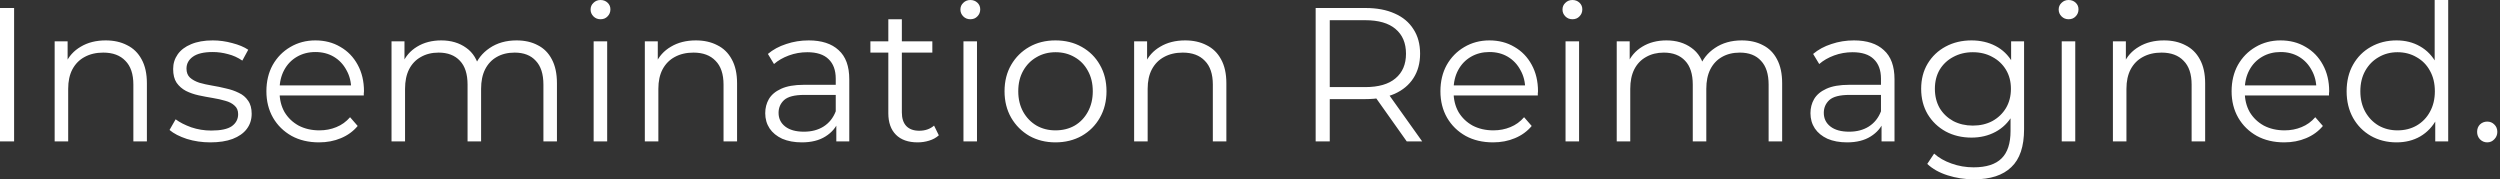 <svg width="446" height="32" viewBox="0 0 446 32" fill="none" xmlns="http://www.w3.org/2000/svg">
<rect x="0" y="0" width="446" height="32" fill="#333333" stroke="none"/>
<path d="M2.36928e-05 25.228V1.428H2.516V25.228H2.36928e-05ZM18.862 7.208C20.312 7.208 21.582 7.491 22.67 8.058C23.78 8.602 24.642 9.441 25.254 10.574C25.889 11.707 26.206 13.135 26.206 14.858V25.228H23.792V15.096C23.792 13.215 23.316 11.798 22.364 10.846C21.434 9.871 20.12 9.384 18.42 9.384C17.151 9.384 16.04 9.645 15.088 10.166C14.159 10.665 13.433 11.401 12.912 12.376C12.413 13.328 12.164 14.484 12.164 15.844V25.228H9.75V7.378H12.062V12.274L11.688 11.356C12.255 10.064 13.161 9.055 14.408 8.33C15.655 7.582 17.139 7.208 18.862 7.208ZM37.52 25.398C36.047 25.398 34.653 25.194 33.338 24.786C32.024 24.355 30.992 23.823 30.244 23.188L31.332 21.284C32.058 21.828 32.987 22.304 34.12 22.712C35.254 23.097 36.444 23.29 37.69 23.29C39.39 23.29 40.614 23.029 41.362 22.508C42.11 21.964 42.484 21.25 42.484 20.366C42.484 19.709 42.269 19.199 41.838 18.836C41.43 18.451 40.886 18.167 40.206 17.986C39.526 17.782 38.767 17.612 37.928 17.476C37.09 17.34 36.251 17.181 35.412 17C34.596 16.819 33.848 16.558 33.168 16.218C32.488 15.855 31.933 15.368 31.502 14.756C31.094 14.144 30.89 13.328 30.89 12.308C30.89 11.333 31.162 10.461 31.706 9.69C32.25 8.919 33.044 8.319 34.086 7.888C35.152 7.435 36.444 7.208 37.962 7.208C39.118 7.208 40.274 7.367 41.43 7.684C42.586 7.979 43.538 8.375 44.286 8.874L43.232 10.812C42.439 10.268 41.589 9.883 40.682 9.656C39.776 9.407 38.869 9.282 37.962 9.282C36.353 9.282 35.163 9.565 34.392 10.132C33.644 10.676 33.27 11.379 33.27 12.24C33.27 12.92 33.474 13.453 33.882 13.838C34.313 14.223 34.868 14.529 35.548 14.756C36.251 14.96 37.01 15.13 37.826 15.266C38.665 15.402 39.492 15.572 40.308 15.776C41.147 15.957 41.906 16.218 42.586 16.558C43.289 16.875 43.844 17.34 44.252 17.952C44.683 18.541 44.898 19.323 44.898 20.298C44.898 21.341 44.604 22.247 44.014 23.018C43.448 23.766 42.609 24.355 41.498 24.786C40.41 25.194 39.084 25.398 37.52 25.398ZM56.91 25.398C55.051 25.398 53.419 25.013 52.014 24.242C50.609 23.449 49.509 22.372 48.716 21.012C47.923 19.629 47.526 18.054 47.526 16.286C47.526 14.518 47.9 12.954 48.648 11.594C49.419 10.234 50.461 9.169 51.776 8.398C53.113 7.605 54.609 7.208 56.264 7.208C57.941 7.208 59.426 7.593 60.718 8.364C62.033 9.112 63.064 10.177 63.812 11.56C64.56 12.92 64.934 14.495 64.934 16.286C64.934 16.399 64.923 16.524 64.9 16.66C64.9 16.773 64.9 16.898 64.9 17.034H49.362V15.232H63.608L62.656 15.946C62.656 14.654 62.373 13.509 61.806 12.512C61.262 11.492 60.514 10.699 59.562 10.132C58.61 9.565 57.511 9.282 56.264 9.282C55.04 9.282 53.941 9.565 52.966 10.132C51.991 10.699 51.232 11.492 50.688 12.512C50.144 13.532 49.872 14.699 49.872 16.014V16.388C49.872 17.748 50.167 18.949 50.756 19.992C51.368 21.012 52.207 21.817 53.272 22.406C54.36 22.973 55.595 23.256 56.978 23.256C58.066 23.256 59.075 23.063 60.004 22.678C60.956 22.293 61.772 21.703 62.452 20.91L63.812 22.474C63.019 23.426 62.021 24.151 60.82 24.65C59.641 25.149 58.338 25.398 56.91 25.398ZM92.151 7.208C93.602 7.208 94.86 7.491 95.925 8.058C97.013 8.602 97.852 9.441 98.441 10.574C99.053 11.707 99.359 13.135 99.359 14.858V25.228H96.945V15.096C96.945 13.215 96.492 11.798 95.585 10.846C94.701 9.871 93.443 9.384 91.811 9.384C90.587 9.384 89.522 9.645 88.615 10.166C87.731 10.665 87.04 11.401 86.541 12.376C86.065 13.328 85.827 14.484 85.827 15.844V25.228H83.413V15.096C83.413 13.215 82.96 11.798 82.053 10.846C81.147 9.871 79.877 9.384 78.245 9.384C77.044 9.384 75.99 9.645 75.083 10.166C74.177 10.665 73.474 11.401 72.975 12.376C72.499 13.328 72.261 14.484 72.261 15.844V25.228H69.847V7.378H72.159V12.206L71.785 11.356C72.329 10.064 73.202 9.055 74.403 8.33C75.627 7.582 77.067 7.208 78.721 7.208C80.467 7.208 81.951 7.65 83.175 8.534C84.399 9.395 85.193 10.699 85.555 12.444L84.603 12.07C85.125 10.619 86.043 9.452 87.357 8.568C88.695 7.661 90.293 7.208 92.151 7.208ZM105.906 25.228V7.378H108.32V25.228H105.906ZM107.13 3.434C106.631 3.434 106.212 3.264 105.872 2.924C105.532 2.584 105.362 2.176 105.362 1.7C105.362 1.224 105.532 0.827 105.872 0.51C106.212 0.17 106.631 2.58684e-05 107.13 2.58684e-05C107.629 2.58684e-05 108.048 0.159 108.388 0.476C108.728 0.793 108.898 1.19 108.898 1.666C108.898 2.165 108.728 2.584 108.388 2.924C108.071 3.264 107.651 3.434 107.13 3.434ZM124.149 7.208C125.6 7.208 126.869 7.491 127.957 8.058C129.068 8.602 129.929 9.441 130.541 10.574C131.176 11.707 131.493 13.135 131.493 14.858V25.228H129.079V15.096C129.079 13.215 128.603 11.798 127.651 10.846C126.722 9.871 125.407 9.384 123.707 9.384C122.438 9.384 121.327 9.645 120.375 10.166C119.446 10.665 118.72 11.401 118.199 12.376C117.7 13.328 117.451 14.484 117.451 15.844V25.228H115.037V7.378H117.349V12.274L116.975 11.356C117.542 10.064 118.448 9.055 119.695 8.33C120.942 7.582 122.426 7.208 124.149 7.208ZM149.199 25.228V21.284L149.097 20.638V14.042C149.097 12.523 148.667 11.356 147.805 10.54C146.967 9.724 145.709 9.316 144.031 9.316C142.875 9.316 141.776 9.509 140.733 9.894C139.691 10.279 138.807 10.789 138.081 11.424L136.993 9.622C137.9 8.851 138.988 8.262 140.257 7.854C141.527 7.423 142.864 7.208 144.269 7.208C146.581 7.208 148.361 7.786 149.607 8.942C150.877 10.075 151.511 11.809 151.511 14.144V25.228H149.199ZM143.045 25.398C141.708 25.398 140.541 25.183 139.543 24.752C138.569 24.299 137.821 23.687 137.299 22.916C136.778 22.123 136.517 21.216 136.517 20.196C136.517 19.267 136.733 18.428 137.163 17.68C137.617 16.909 138.342 16.297 139.339 15.844C140.359 15.368 141.719 15.13 143.419 15.13H149.573V16.932H143.487C141.765 16.932 140.563 17.238 139.883 17.85C139.226 18.462 138.897 19.221 138.897 20.128C138.897 21.148 139.294 21.964 140.087 22.576C140.881 23.188 141.991 23.494 143.419 23.494C144.779 23.494 145.947 23.188 146.921 22.576C147.919 21.941 148.644 21.035 149.097 19.856L149.641 21.522C149.188 22.701 148.395 23.641 147.261 24.344C146.151 25.047 144.745 25.398 143.045 25.398ZM163.712 25.398C162.035 25.398 160.743 24.945 159.836 24.038C158.929 23.131 158.476 21.851 158.476 20.196V3.434H160.89V20.06C160.89 21.103 161.151 21.907 161.672 22.474C162.216 23.041 162.987 23.324 163.984 23.324C165.049 23.324 165.933 23.018 166.636 22.406L167.486 24.14C167.01 24.571 166.432 24.888 165.752 25.092C165.095 25.296 164.415 25.398 163.712 25.398ZM155.28 9.384V7.378H166.33V9.384H155.28ZM171.881 25.228V7.378H174.295V25.228H171.881ZM173.105 3.434C172.606 3.434 172.187 3.264 171.847 2.924C171.507 2.584 171.337 2.176 171.337 1.7C171.337 1.224 171.507 0.827 171.847 0.51C172.187 0.17 172.606 2.58684e-05 173.105 2.58684e-05C173.603 2.58684e-05 174.023 0.159 174.363 0.476C174.703 0.793 174.873 1.19 174.873 1.666C174.873 2.165 174.703 2.584 174.363 2.924C174.045 3.264 173.626 3.434 173.105 3.434ZM188.288 25.398C186.565 25.398 185.012 25.013 183.63 24.242C182.27 23.449 181.193 22.372 180.4 21.012C179.606 19.629 179.21 18.054 179.21 16.286C179.21 14.495 179.606 12.92 180.4 11.56C181.193 10.2 182.27 9.135 183.63 8.364C184.99 7.593 186.542 7.208 188.288 7.208C190.056 7.208 191.62 7.593 192.98 8.364C194.362 9.135 195.439 10.2 196.21 11.56C197.003 12.92 197.4 14.495 197.4 16.286C197.4 18.054 197.003 19.629 196.21 21.012C195.439 22.372 194.362 23.449 192.98 24.242C191.597 25.013 190.033 25.398 188.288 25.398ZM188.288 23.256C189.58 23.256 190.724 22.973 191.722 22.406C192.719 21.817 193.501 21.001 194.068 19.958C194.657 18.893 194.952 17.669 194.952 16.286C194.952 14.881 194.657 13.657 194.068 12.614C193.501 11.571 192.719 10.767 191.722 10.2C190.724 9.611 189.591 9.316 188.322 9.316C187.052 9.316 185.919 9.611 184.922 10.2C183.924 10.767 183.131 11.571 182.542 12.614C181.952 13.657 181.658 14.881 181.658 16.286C181.658 17.669 181.952 18.893 182.542 19.958C183.131 21.001 183.924 21.817 184.922 22.406C185.919 22.973 187.041 23.256 188.288 23.256ZM211.44 7.208C212.891 7.208 214.16 7.491 215.248 8.058C216.359 8.602 217.22 9.441 217.832 10.574C218.467 11.707 218.784 13.135 218.784 14.858V25.228H216.37V15.096C216.37 13.215 215.894 11.798 214.942 10.846C214.013 9.871 212.698 9.384 210.998 9.384C209.729 9.384 208.618 9.645 207.666 10.166C206.737 10.665 206.011 11.401 205.49 12.376C204.991 13.328 204.742 14.484 204.742 15.844V25.228H202.328V7.378H204.64V12.274L204.266 11.356C204.833 10.064 205.739 9.055 206.986 8.33C208.233 7.582 209.717 7.208 211.44 7.208ZM234.713 25.228V1.428H243.621C245.638 1.428 247.372 1.757 248.823 2.414C250.274 3.049 251.384 3.978 252.155 5.202C252.948 6.403 253.345 7.865 253.345 9.588C253.345 11.265 252.948 12.716 252.155 13.94C251.384 15.141 250.274 16.071 248.823 16.728C247.372 17.363 245.638 17.68 243.621 17.68H236.107L237.229 16.524V25.228H234.713ZM250.965 25.228L244.845 16.592H247.565L253.719 25.228H250.965ZM237.229 16.728L236.107 15.538H243.553C245.933 15.538 247.735 15.017 248.959 13.974C250.206 12.931 250.829 11.469 250.829 9.588C250.829 7.684 250.206 6.211 248.959 5.168C247.735 4.125 245.933 3.604 243.553 3.604H236.107L237.229 2.414V16.728ZM266.355 25.398C264.497 25.398 262.865 25.013 261.459 24.242C260.054 23.449 258.955 22.372 258.161 21.012C257.368 19.629 256.971 18.054 256.971 16.286C256.971 14.518 257.345 12.954 258.093 11.594C258.864 10.234 259.907 9.169 261.221 8.398C262.559 7.605 264.055 7.208 265.709 7.208C267.387 7.208 268.871 7.593 270.163 8.364C271.478 9.112 272.509 10.177 273.257 11.56C274.005 12.92 274.379 14.495 274.379 16.286C274.379 16.399 274.368 16.524 274.345 16.66C274.345 16.773 274.345 16.898 274.345 17.034H258.807V15.232H273.053L272.101 15.946C272.101 14.654 271.818 13.509 271.251 12.512C270.707 11.492 269.959 10.699 269.007 10.132C268.055 9.565 266.956 9.282 265.709 9.282C264.485 9.282 263.386 9.565 262.411 10.132C261.437 10.699 260.677 11.492 260.133 12.512C259.589 13.532 259.317 14.699 259.317 16.014V16.388C259.317 17.748 259.612 18.949 260.201 19.992C260.813 21.012 261.652 21.817 262.717 22.406C263.805 22.973 265.041 23.256 266.423 23.256C267.511 23.256 268.52 23.063 269.449 22.678C270.401 22.293 271.217 21.703 271.897 20.91L273.257 22.474C272.464 23.426 271.467 24.151 270.265 24.65C269.087 25.149 267.783 25.398 266.355 25.398ZM279.293 25.228V7.378H281.707V25.228H279.293ZM280.517 3.434C280.018 3.434 279.599 3.264 279.259 2.924C278.919 2.584 278.749 2.176 278.749 1.7C278.749 1.224 278.919 0.827 279.259 0.51C279.599 0.17 280.018 2.58684e-05 280.517 2.58684e-05C281.015 2.58684e-05 281.435 0.159 281.775 0.476C282.115 0.793 282.285 1.19 282.285 1.666C282.285 2.165 282.115 2.584 281.775 2.924C281.457 3.264 281.038 3.434 280.517 3.434ZM310.728 7.208C312.178 7.208 313.436 7.491 314.502 8.058C315.59 8.602 316.428 9.441 317.018 10.574C317.63 11.707 317.936 13.135 317.936 14.858V25.228H315.522V15.096C315.522 13.215 315.068 11.798 314.162 10.846C313.278 9.871 312.02 9.384 310.388 9.384C309.164 9.384 308.098 9.645 307.192 10.166C306.308 10.665 305.616 11.401 305.118 12.376C304.642 13.328 304.404 14.484 304.404 15.844V25.228H301.99V15.096C301.99 13.215 301.536 11.798 300.63 10.846C299.723 9.871 298.454 9.384 296.822 9.384C295.62 9.384 294.566 9.645 293.66 10.166C292.753 10.665 292.05 11.401 291.552 12.376C291.076 13.328 290.838 14.484 290.838 15.844V25.228H288.424V7.378H290.736V12.206L290.362 11.356C290.906 10.064 291.778 9.055 292.98 8.33C294.204 7.582 295.643 7.208 297.298 7.208C299.043 7.208 300.528 7.65 301.752 8.534C302.976 9.395 303.769 10.699 304.132 12.444L303.18 12.07C303.701 10.619 304.619 9.452 305.934 8.568C307.271 7.661 308.869 7.208 310.728 7.208ZM335.668 25.228V21.284L335.566 20.638V14.042C335.566 12.523 335.136 11.356 334.274 10.54C333.436 9.724 332.178 9.316 330.5 9.316C329.344 9.316 328.245 9.509 327.202 9.894C326.16 10.279 325.276 10.789 324.55 11.424L323.462 9.622C324.369 8.851 325.457 8.262 326.726 7.854C327.996 7.423 329.333 7.208 330.738 7.208C333.05 7.208 334.83 7.786 336.076 8.942C337.346 10.075 337.98 11.809 337.98 14.144V25.228H335.668ZM329.514 25.398C328.177 25.398 327.01 25.183 326.012 24.752C325.038 24.299 324.29 23.687 323.768 22.916C323.247 22.123 322.986 21.216 322.986 20.196C322.986 19.267 323.202 18.428 323.632 17.68C324.086 16.909 324.811 16.297 325.808 15.844C326.828 15.368 328.188 15.13 329.888 15.13H336.042V16.932H329.956C328.234 16.932 327.032 17.238 326.352 17.85C325.695 18.462 325.366 19.221 325.366 20.128C325.366 21.148 325.763 21.964 326.556 22.576C327.35 23.188 328.46 23.494 329.888 23.494C331.248 23.494 332.416 23.188 333.39 22.576C334.388 21.941 335.113 21.035 335.566 19.856L336.11 21.522C335.657 22.701 334.864 23.641 333.73 24.344C332.62 25.047 331.214 25.398 329.514 25.398ZM352.153 31.994C350.521 31.994 348.957 31.756 347.461 31.28C345.965 30.804 344.752 30.124 343.823 29.24L345.047 27.404C345.886 28.152 346.917 28.741 348.141 29.172C349.388 29.625 350.702 29.852 352.085 29.852C354.352 29.852 356.018 29.319 357.083 28.254C358.148 27.211 358.681 25.579 358.681 23.358V18.904L359.021 15.844L358.783 12.784V7.378H361.095V23.052C361.095 26.135 360.336 28.39 358.817 29.818C357.321 31.269 355.1 31.994 352.153 31.994ZM351.711 24.548C350.011 24.548 348.481 24.185 347.121 23.46C345.761 22.712 344.684 21.681 343.891 20.366C343.12 19.051 342.735 17.544 342.735 15.844C342.735 14.144 343.12 12.648 343.891 11.356C344.684 10.041 345.761 9.021 347.121 8.296C348.481 7.571 350.011 7.208 351.711 7.208C353.298 7.208 354.726 7.537 355.995 8.194C357.264 8.851 358.273 9.826 359.021 11.118C359.769 12.41 360.143 13.985 360.143 15.844C360.143 17.703 359.769 19.278 359.021 20.57C358.273 21.862 357.264 22.848 355.995 23.528C354.726 24.208 353.298 24.548 351.711 24.548ZM351.949 22.406C353.264 22.406 354.431 22.134 355.451 21.59C356.471 21.023 357.276 20.253 357.865 19.278C358.454 18.281 358.749 17.136 358.749 15.844C358.749 14.552 358.454 13.419 357.865 12.444C357.276 11.469 356.471 10.71 355.451 10.166C354.431 9.599 353.264 9.316 351.949 9.316C350.657 9.316 349.49 9.599 348.447 10.166C347.427 10.71 346.622 11.469 346.033 12.444C345.466 13.419 345.183 14.552 345.183 15.844C345.183 17.136 345.466 18.281 346.033 19.278C346.622 20.253 347.427 21.023 348.447 21.59C349.49 22.134 350.657 22.406 351.949 22.406ZM367.812 25.228V7.378H370.226V25.228H367.812ZM369.036 3.434C368.538 3.434 368.118 3.264 367.778 2.924C367.438 2.584 367.268 2.176 367.268 1.7C367.268 1.224 367.438 0.827 367.778 0.51C368.118 0.17 368.538 2.58684e-05 369.036 2.58684e-05C369.535 2.58684e-05 369.954 0.159 370.294 0.476C370.634 0.793 370.804 1.19 370.804 1.666C370.804 2.165 370.634 2.584 370.294 2.924C369.977 3.264 369.558 3.434 369.036 3.434ZM386.055 7.208C387.506 7.208 388.775 7.491 389.863 8.058C390.974 8.602 391.835 9.441 392.447 10.574C393.082 11.707 393.399 13.135 393.399 14.858V25.228H390.985V15.096C390.985 13.215 390.509 11.798 389.557 10.846C388.628 9.871 387.313 9.384 385.613 9.384C384.344 9.384 383.233 9.645 382.281 10.166C381.352 10.665 380.626 11.401 380.105 12.376C379.606 13.328 379.357 14.484 379.357 15.844V25.228H376.943V7.378H379.255V12.274L378.881 11.356C379.448 10.064 380.354 9.055 381.601 8.33C382.848 7.582 384.332 7.208 386.055 7.208ZM407.502 25.398C405.643 25.398 404.011 25.013 402.606 24.242C401.2 23.449 400.101 22.372 399.308 21.012C398.514 19.629 398.118 18.054 398.118 16.286C398.118 14.518 398.492 12.954 399.24 11.594C400.01 10.234 401.053 9.169 402.368 8.398C403.705 7.605 405.201 7.208 406.856 7.208C408.533 7.208 410.018 7.593 411.31 8.364C412.624 9.112 413.656 10.177 414.404 11.56C415.152 12.92 415.526 14.495 415.526 16.286C415.526 16.399 415.514 16.524 415.492 16.66C415.492 16.773 415.492 16.898 415.492 17.034H399.954V15.232H414.2L413.248 15.946C413.248 14.654 412.964 13.509 412.398 12.512C411.854 11.492 411.106 10.699 410.154 10.132C409.202 9.565 408.102 9.282 406.856 9.282C405.632 9.282 404.532 9.565 403.558 10.132C402.583 10.699 401.824 11.492 401.28 12.512C400.736 13.532 400.464 14.699 400.464 16.014V16.388C400.464 17.748 400.758 18.949 401.348 19.992C401.96 21.012 402.798 21.817 403.864 22.406C404.952 22.973 406.187 23.256 407.57 23.256C408.658 23.256 409.666 23.063 410.596 22.678C411.548 22.293 412.364 21.703 413.044 20.91L414.404 22.474C413.61 23.426 412.613 24.151 411.412 24.65C410.233 25.149 408.93 25.398 407.502 25.398ZM427.545 25.398C425.845 25.398 424.315 25.013 422.955 24.242C421.618 23.471 420.564 22.406 419.793 21.046C419.023 19.663 418.637 18.077 418.637 16.286C418.637 14.473 419.023 12.886 419.793 11.526C420.564 10.166 421.618 9.112 422.955 8.364C424.315 7.593 425.845 7.208 427.545 7.208C429.109 7.208 430.503 7.559 431.727 8.262C432.974 8.965 433.96 9.996 434.685 11.356C435.433 12.693 435.807 14.337 435.807 16.286C435.807 18.213 435.445 19.856 434.719 21.216C433.994 22.576 433.008 23.619 431.761 24.344C430.537 25.047 429.132 25.398 427.545 25.398ZM427.715 23.256C428.985 23.256 430.118 22.973 431.115 22.406C432.135 21.817 432.929 21.001 433.495 19.958C434.085 18.893 434.379 17.669 434.379 16.286C434.379 14.881 434.085 13.657 433.495 12.614C432.929 11.571 432.135 10.767 431.115 10.2C430.118 9.611 428.985 9.316 427.715 9.316C426.469 9.316 425.347 9.611 424.349 10.2C423.352 10.767 422.559 11.571 421.969 12.614C421.38 13.657 421.085 14.881 421.085 16.286C421.085 17.669 421.38 18.893 421.969 19.958C422.559 21.001 423.352 21.817 424.349 22.406C425.347 22.973 426.469 23.256 427.715 23.256ZM434.447 25.228V19.856L434.685 16.252L434.345 12.648V2.58684e-05H436.759V25.228H434.447ZM443.72 25.398C443.222 25.398 442.791 25.217 442.428 24.854C442.088 24.491 441.918 24.049 441.918 23.528C441.918 22.984 442.088 22.542 442.428 22.202C442.791 21.862 443.222 21.692 443.72 21.692C444.219 21.692 444.638 21.862 444.978 22.202C445.341 22.542 445.522 22.984 445.522 23.528C445.522 24.049 445.341 24.491 444.978 24.854C444.638 25.217 444.219 25.398 443.72 25.398Z" fill="white"/>
</svg>
